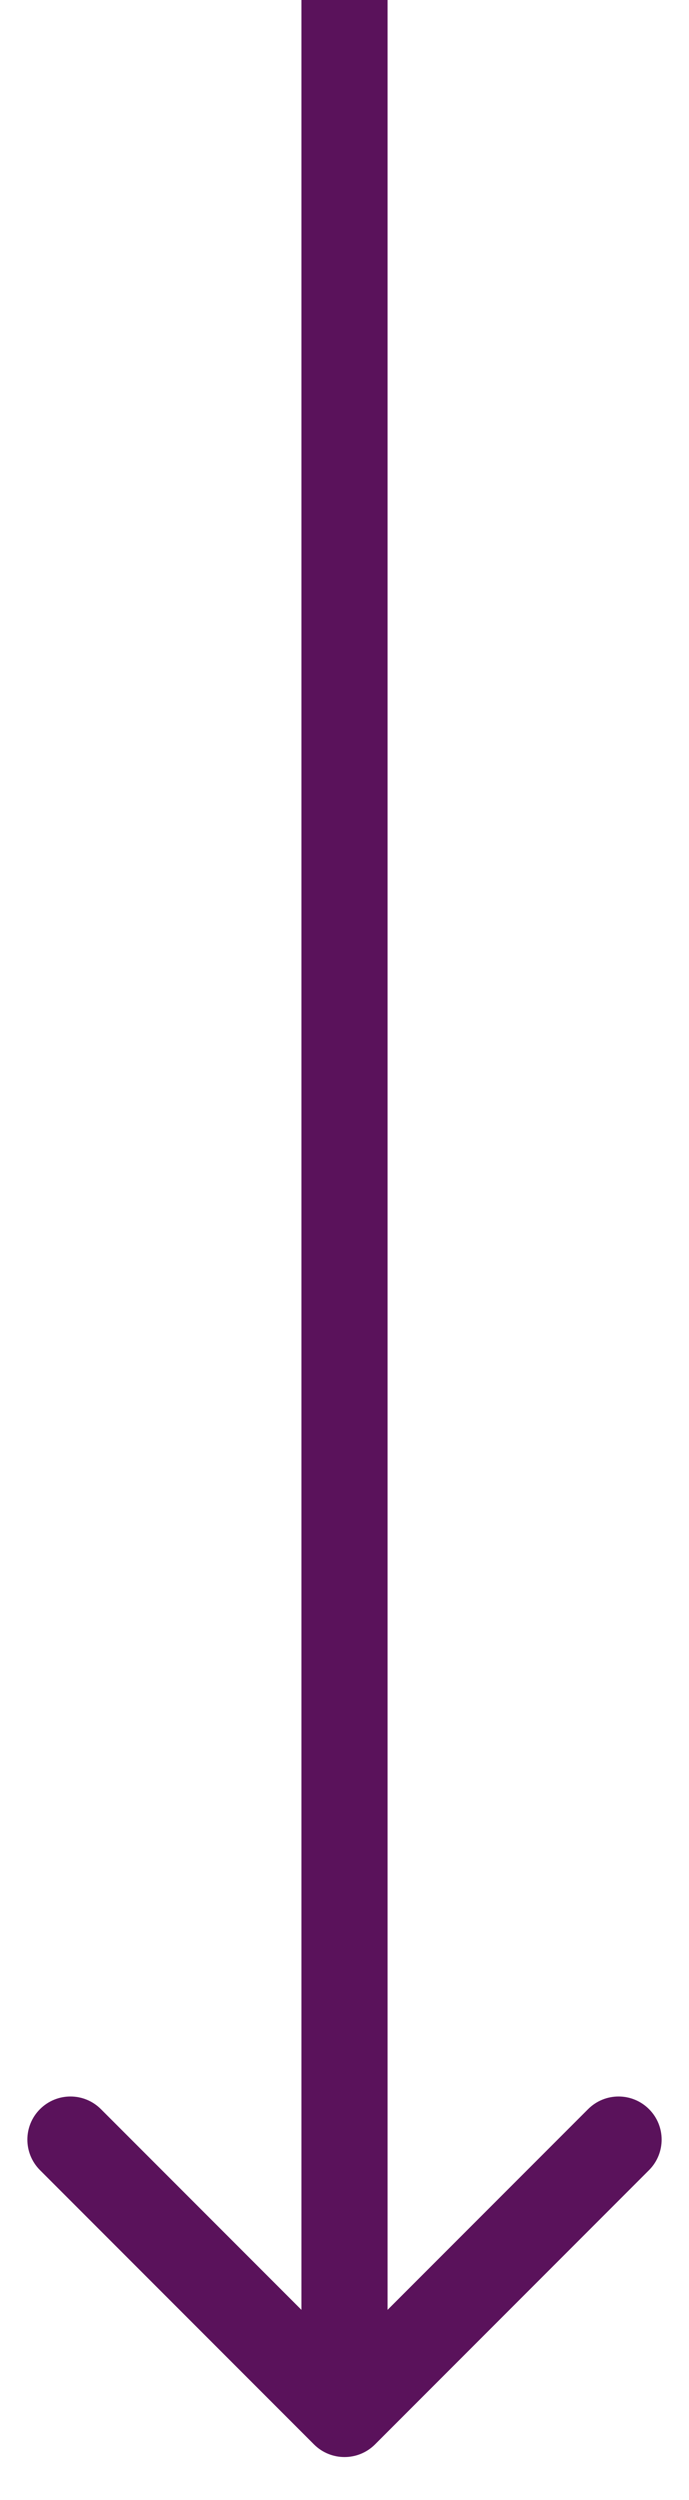 <?xml version="1.0" encoding="UTF-8"?> <svg xmlns="http://www.w3.org/2000/svg" width="8" height="29" viewBox="0 0 8 29" fill="none"> <path d="M3.646 28.354C3.842 28.549 4.158 28.549 4.354 28.354L7.536 25.172C7.731 24.976 7.731 24.66 7.536 24.465C7.34 24.269 7.024 24.269 6.828 24.465L4 27.293L1.172 24.465C0.976 24.269 0.66 24.269 0.464 24.465C0.269 24.66 0.269 24.976 0.464 25.172L3.646 28.354ZM3.5 2.18557e-08L3.5 28L4.5 28L4.5 -2.18557e-08L3.5 2.18557e-08Z" fill="#5A125B"></path> </svg> 